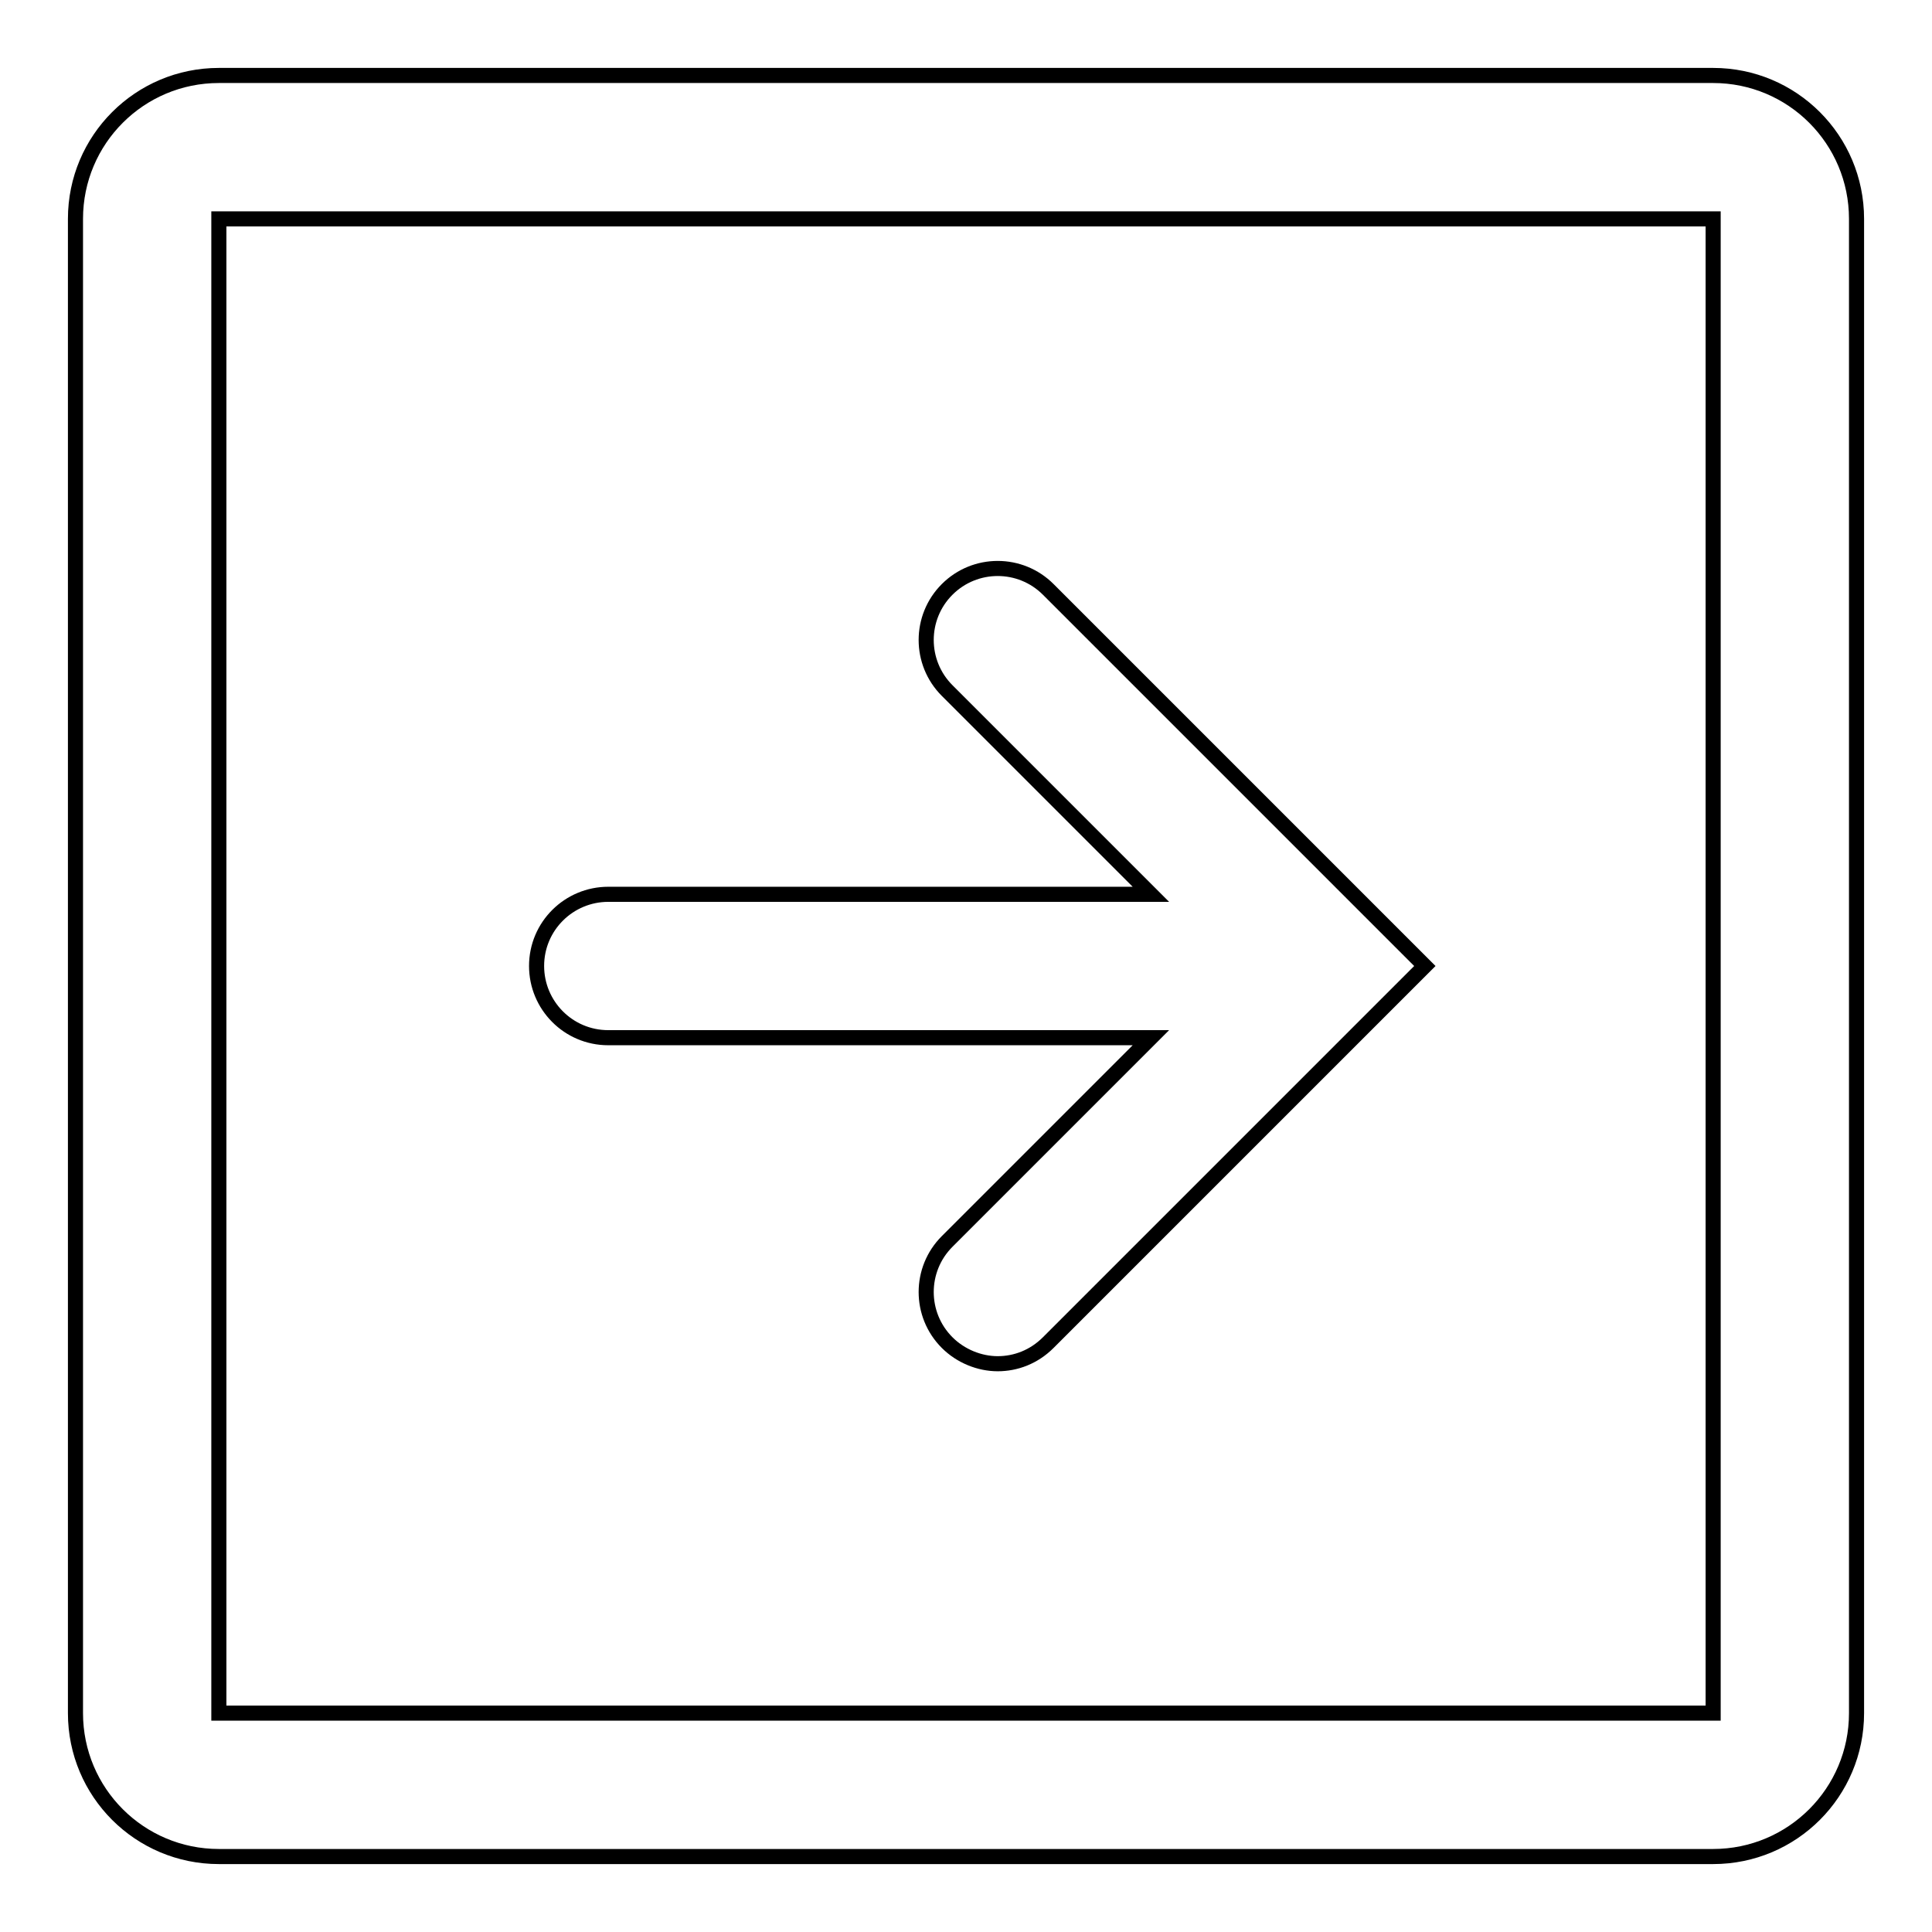 <?xml version="1.0" encoding="utf-8"?>
<!-- Svg Vector Icons : http://www.onlinewebfonts.com/icon -->
<!DOCTYPE svg PUBLIC "-//W3C//DTD SVG 1.1//EN" "http://www.w3.org/Graphics/SVG/1.1/DTD/svg11.dtd">
<svg version="1.1" xmlns="http://www.w3.org/2000/svg" xmlns:xlink="http://www.w3.org/1999/xlink" x="0px" y="0px" viewBox="0 0 256 256" enable-background="new 0 0 256 256" xml:space="preserve">
<g> <path stroke-width="2" fill-opacity="0" stroke="#000000"  d="M227,10H29c-10.5,0-19,8.5-19,19V227c0,10.5,8.5,19,19,19H227c10.5,0,19-8.5,19-19V29 C246,18.5,237.5,10,227,10z M227,227H29V29H227V227z M125.5,78.1c-3.7,3.7-3.7,9.7,0,13.4l27,27H80.6c-5.2,0-9.5,4.2-9.5,9.5 c0,5.2,4.2,9.5,9.5,9.5h71.9l-27,27c-3.7,3.7-3.7,9.7,0,13.4c1.8,1.8,4.3,2.8,6.7,2.8c2.4,0,4.8-0.9,6.7-2.8l49.9-49.9l-49.9-49.9 C135.2,74.4,129.2,74.4,125.5,78.1z"/></g>
</svg>